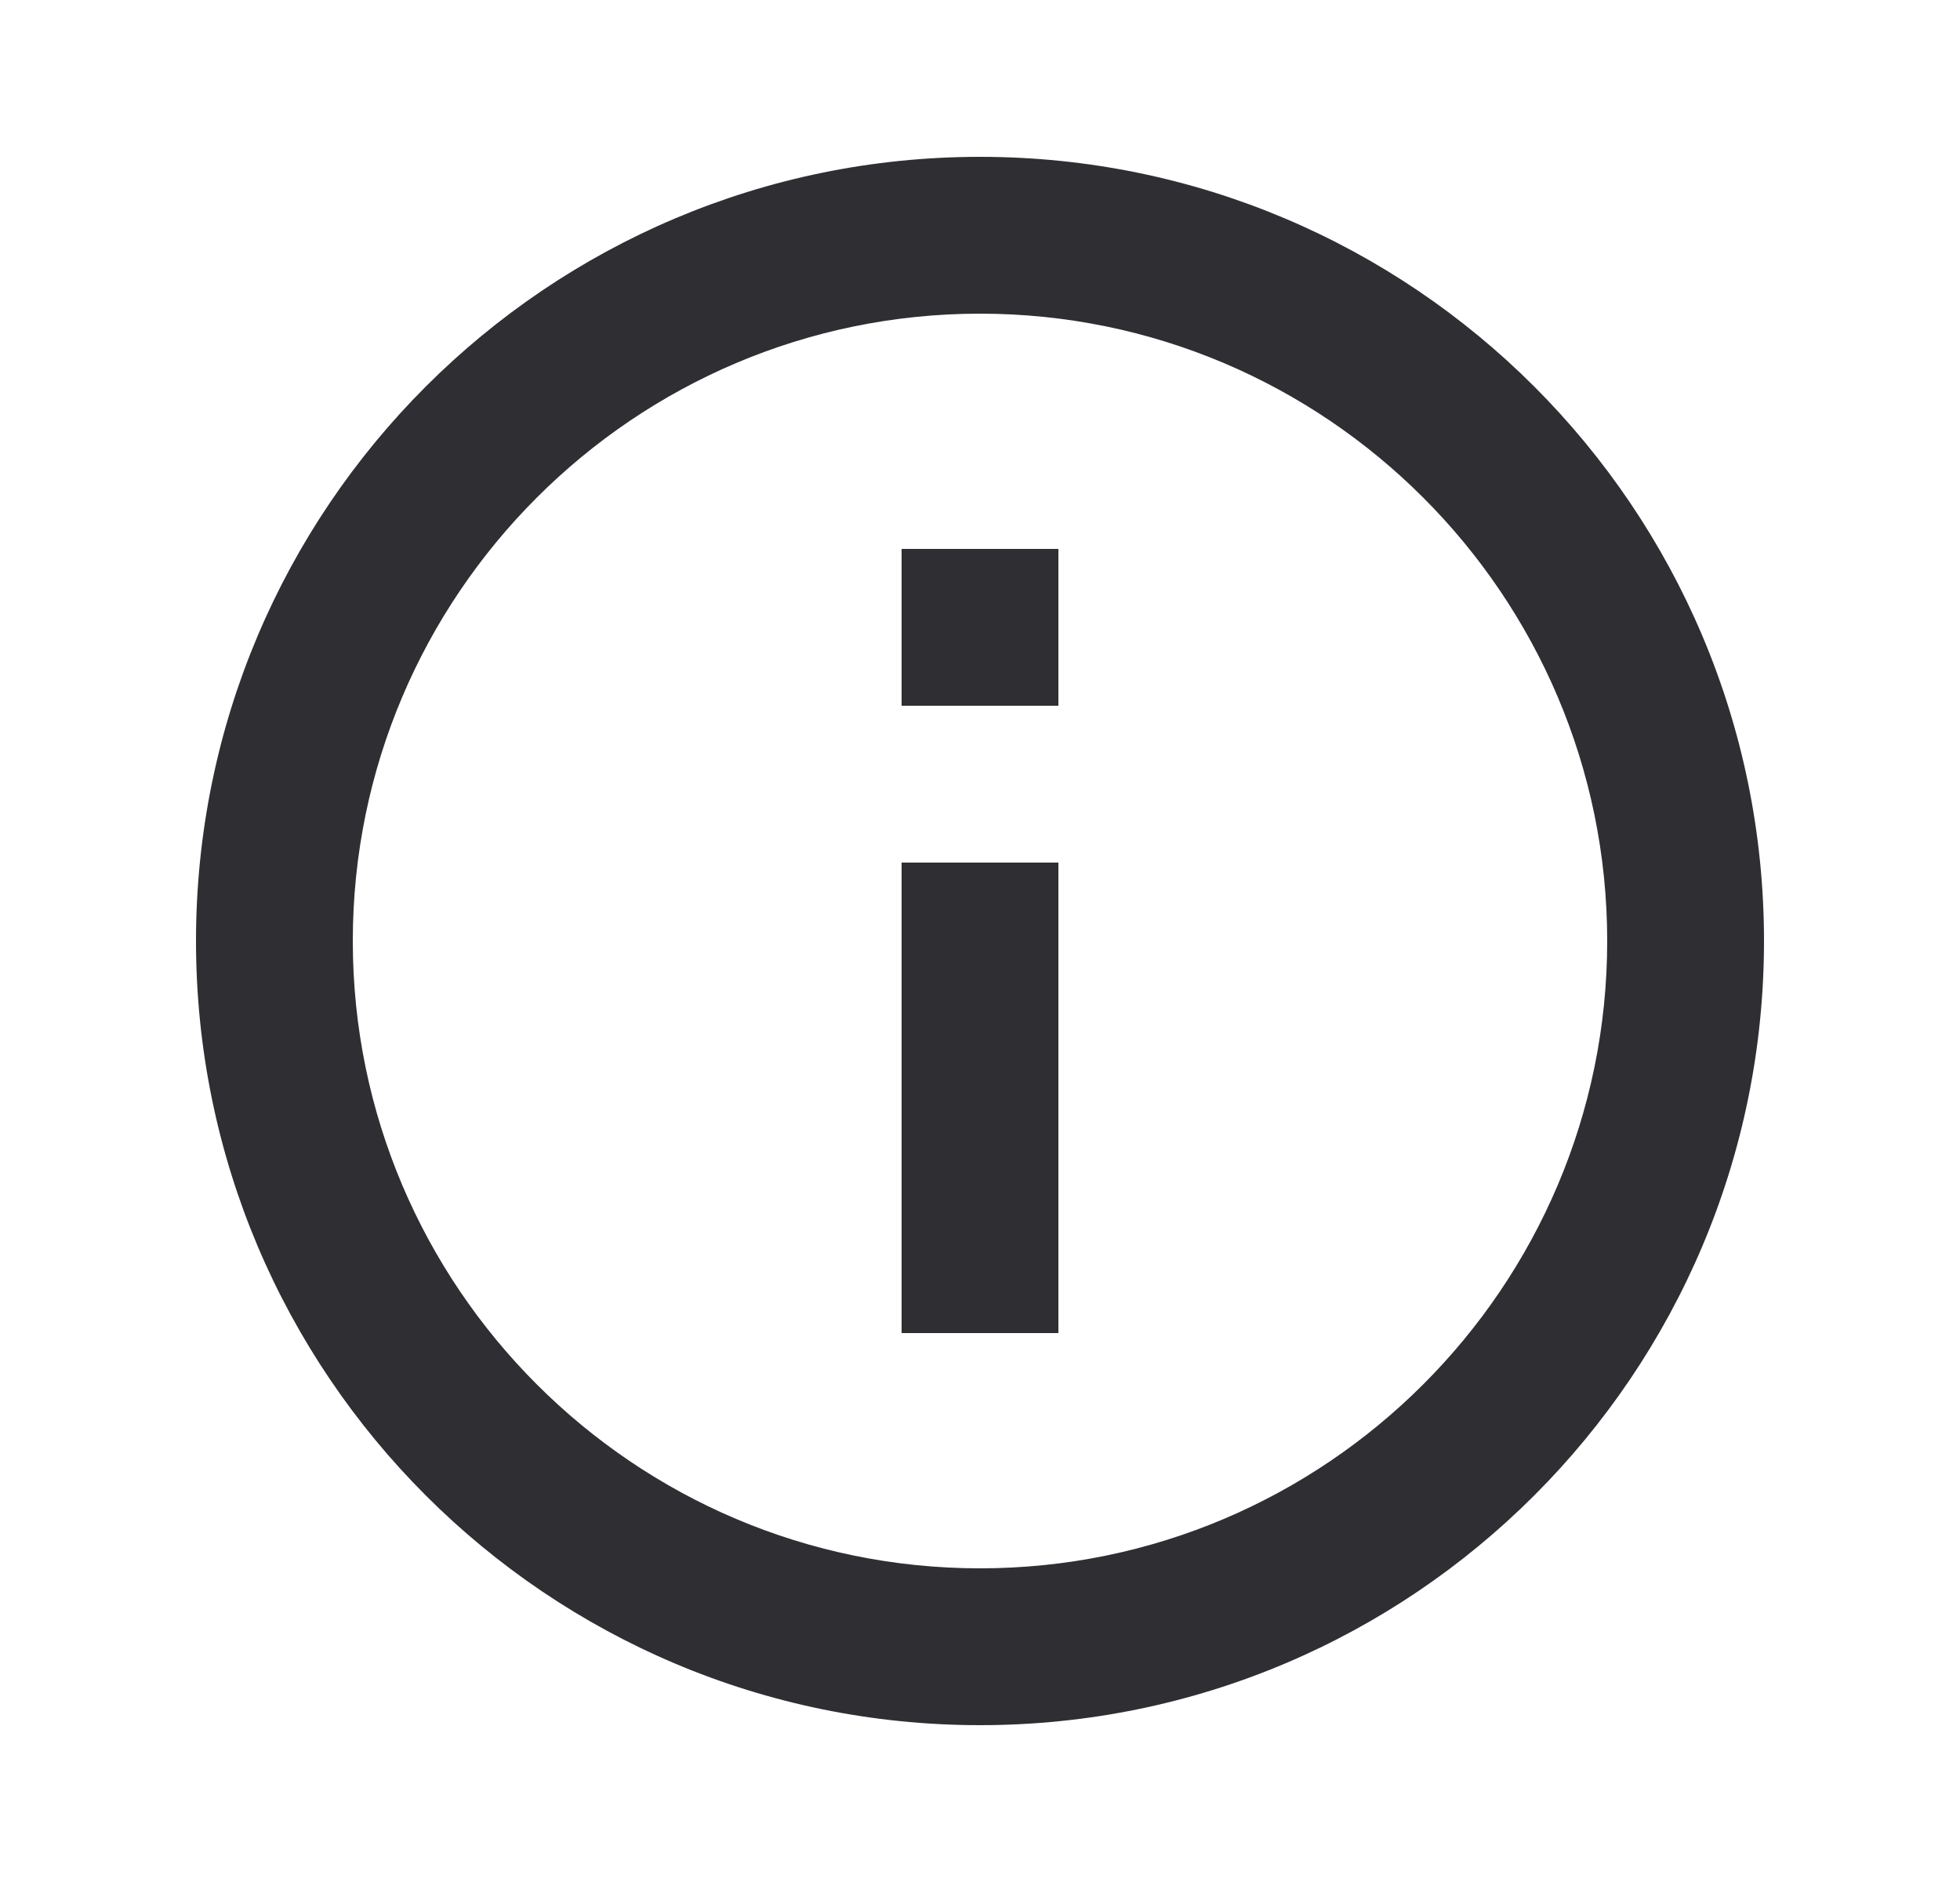 <svg width="25" height="24" viewBox="0 0 25 24" fill="none" xmlns="http://www.w3.org/2000/svg">
<g id="info">
<path id="Vector" d="M11.5 7H13.5V9H11.5V7ZM11.5 11H13.5V17H11.5V11ZM12.5 2C6.98 2 2.5 6.48 2.5 12C2.5 17.52 6.98 22 12.5 22C18.02 22 22.5 17.52 22.5 12C22.5 6.48 18.02 2 12.5 2ZM12.5 20C8.09 20 4.5 16.41 4.5 12C4.5 7.59 8.09 4 12.5 4C16.91 4 20.5 7.59 20.5 12C20.5 16.41 16.91 20 12.5 20Z" fill="#2F2F33"/>
</g>
</svg>
